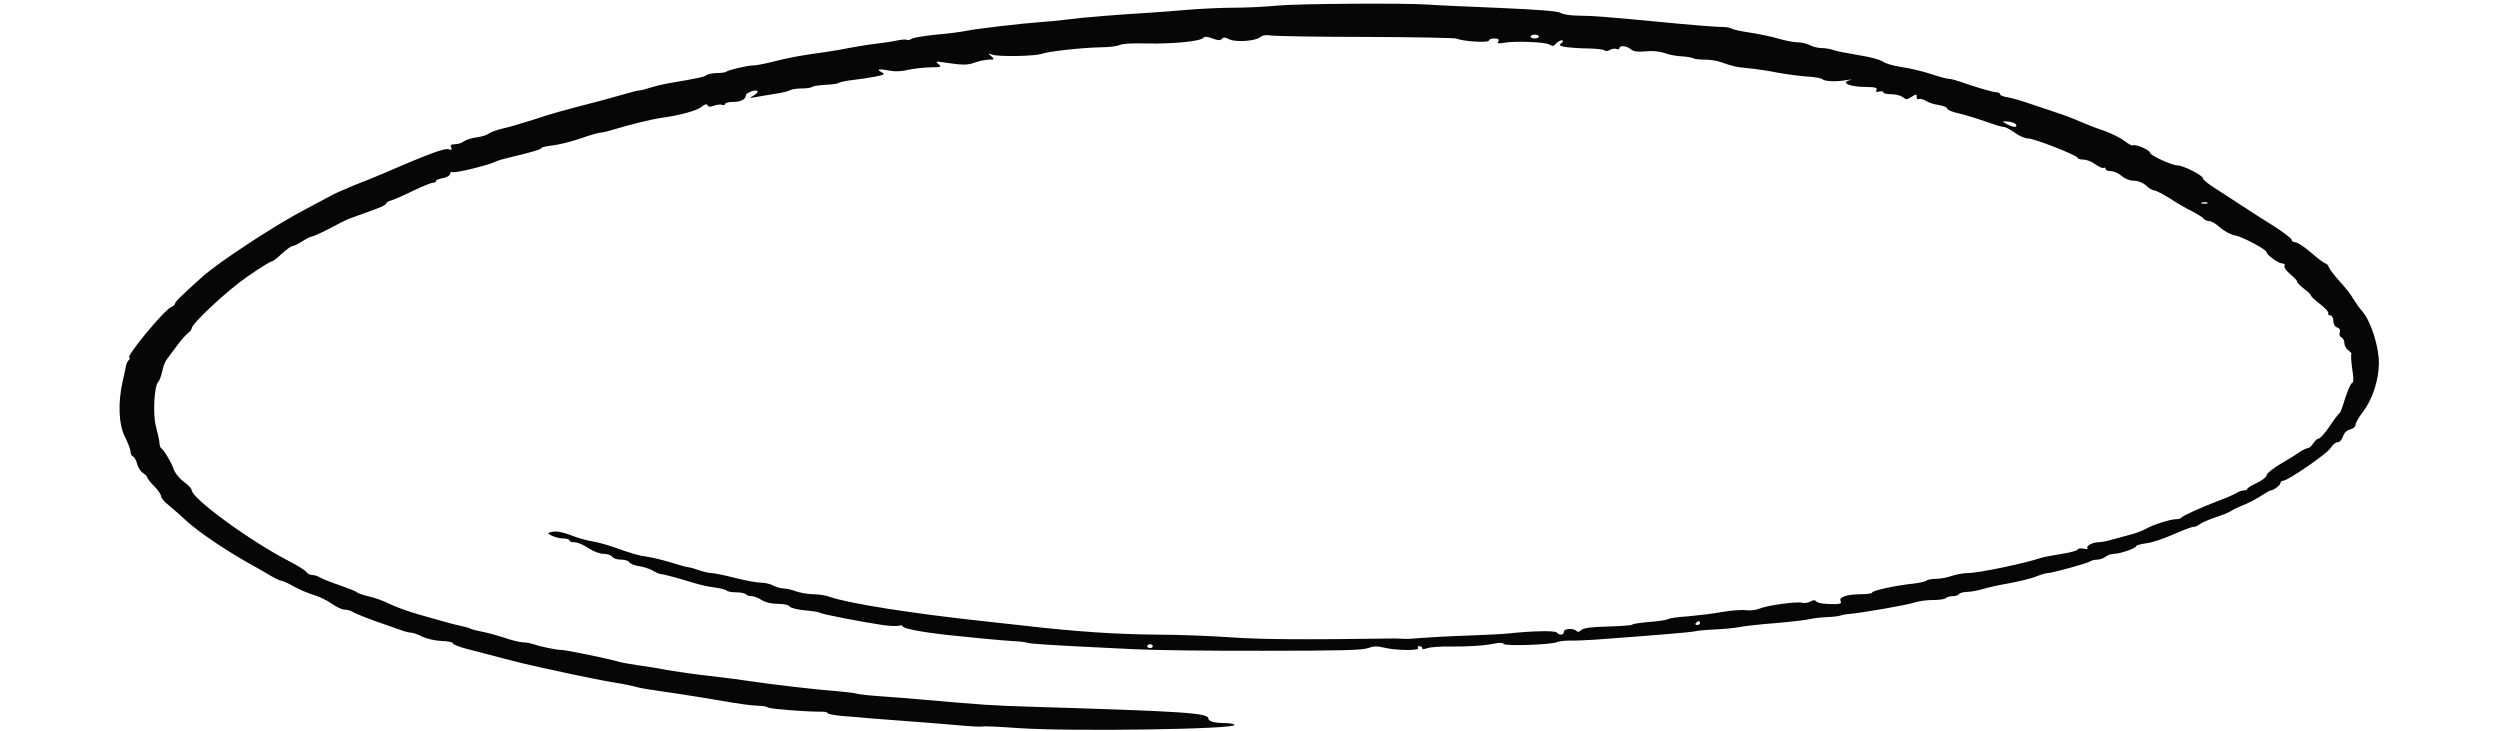 <?xml version="1.0" encoding="UTF-8"?> <svg xmlns="http://www.w3.org/2000/svg" width="325" height="95" viewBox="0 0 325 95" fill="none"><path d="M132.346 94.65C129.963 94.475 127.868 94.375 127.724 94.45C127.543 94.5 126.099 94.425 124.474 94.275C122.849 94.125 119.888 93.9 117.901 93.75C115.915 93.6 113.713 93.425 113.026 93.375C112.34 93.3 110.824 93.175 109.704 93.1C108.549 93 107.61 92.825 107.61 92.725C107.61 92.6 107.249 92.5 106.815 92.525C104.721 92.525 100.171 92.175 99.846 91.975C99.665 91.85 99.16 91.75 98.69 91.75C97.86 91.75 96.199 91.525 93.165 91C90.746 90.575 87.063 90.025 85.04 89.725C84.065 89.6 82.91 89.375 82.513 89.25C82.115 89.15 80.996 88.9 79.985 88.75C78.288 88.475 76.157 88.05 70.415 86.8C69.115 86.525 66.949 86 65.54 85.625C64.168 85.25 62.074 84.725 60.954 84.425C59.799 84.15 58.86 83.775 58.86 83.625C58.86 83.475 58.21 83.35 57.415 83.325C56.621 83.3 55.502 83.05 54.924 82.775C54.346 82.475 53.696 82.25 53.479 82.25C53.263 82.25 52.793 82.15 52.432 82.025C52.107 81.9 51.168 81.575 50.374 81.3C48.352 80.625 46.113 79.75 45.715 79.475C45.499 79.35 45.102 79.25 44.776 79.25C44.452 79.25 43.729 78.9 43.115 78.475C42.538 78.05 41.49 77.55 40.804 77.35C40.118 77.15 38.926 76.65 38.204 76.25C37.482 75.825 36.76 75.5 36.579 75.5C36.435 75.5 35.821 75.225 35.279 74.9C34.702 74.55 33.582 73.9 32.752 73.45C29.574 71.7 25.818 69.175 24.193 67.675C23.507 67.025 22.496 66.15 21.954 65.7C21.377 65.275 20.943 64.725 20.943 64.525C20.943 64.3 20.546 63.7 20.04 63.2C19.535 62.7 19.138 62.175 19.138 62.05C19.138 61.925 18.885 61.675 18.596 61.5C18.307 61.325 17.982 60.825 17.838 60.35C17.729 59.875 17.477 59.425 17.296 59.35C17.115 59.275 16.971 59 16.971 58.725C16.971 58.45 16.646 57.6 16.249 56.8C15.418 55.2 15.31 52.325 15.96 49.5C16.177 48.6 16.357 47.7 16.393 47.5C16.429 47.275 16.574 46.975 16.754 46.8C16.899 46.65 16.935 46.5 16.826 46.5C16.213 46.5 21.34 40.3 22.243 39.925C22.532 39.825 22.749 39.6 22.749 39.475C22.749 39.25 23.471 38.525 26.288 36C28.454 34.05 35.857 29.2 39.721 27.2C41.202 26.425 42.682 25.625 43.007 25.45C43.296 25.25 44.668 24.65 46.004 24.1C47.377 23.575 49.002 22.9 49.651 22.625C55.538 20.075 57.74 19.25 58.282 19.4C58.715 19.525 58.824 19.45 58.643 19.15C58.499 18.875 58.643 18.75 59.149 18.75C59.546 18.75 60.051 18.575 60.304 18.375C60.557 18.175 61.279 17.95 61.965 17.85C62.615 17.775 63.338 17.55 63.554 17.35C63.807 17.175 64.565 16.9 65.288 16.725C66.01 16.575 67.815 16.05 69.296 15.575C71.679 14.775 73.015 14.4 78.36 13.025C79.263 12.775 80.599 12.4 81.393 12.175C82.151 11.95 82.946 11.75 83.126 11.75C83.343 11.75 83.993 11.575 84.607 11.375C85.257 11.175 86.413 10.9 87.207 10.775C90.854 10.15 91.468 10.025 91.829 9.775C92.046 9.625 92.66 9.5 93.165 9.5C93.707 9.5 94.249 9.425 94.393 9.325C94.754 9.075 97.21 8.5 97.968 8.5C98.329 8.5 99.521 8.275 100.676 7.975C102.699 7.475 103.926 7.225 107.249 6.775C108.151 6.65 109.776 6.375 110.86 6.15C111.943 5.95 113.424 5.725 114.11 5.65C114.796 5.575 115.879 5.425 116.529 5.275C117.143 5.15 117.757 5.1 117.865 5.175C117.974 5.25 118.299 5.2 118.551 5.025C118.84 4.875 120.249 4.65 121.729 4.5C123.21 4.375 124.979 4.15 125.665 4C127.001 3.725 132.815 3.05 135.235 2.875C136.029 2.825 137.654 2.675 138.846 2.525C140.832 2.25 145.418 1.9 149.499 1.65C150.401 1.6 152.604 1.425 154.374 1.275C156.179 1.125 158.924 1 160.513 1C162.101 1 164.629 0.875 166.11 0.725C168.71 0.475 182.613 0.375 185.718 0.6C186.549 0.675 190.665 0.85 194.818 1.025C200.054 1.25 202.546 1.45 202.871 1.675C203.124 1.85 204.026 2 204.857 2.025C207.132 2.05 209.01 2.2 216.051 2.875C219.59 3.225 223.021 3.5 223.707 3.5C224.393 3.5 225.007 3.6 225.115 3.725C225.224 3.825 226.343 4.075 227.571 4.25C228.835 4.45 230.496 4.8 231.29 5.05C232.085 5.275 233.168 5.5 233.674 5.5C234.179 5.5 234.901 5.675 235.299 5.875C235.66 6.075 236.346 6.25 236.815 6.25C237.249 6.25 237.899 6.35 238.26 6.475C238.585 6.625 240.065 6.9 241.51 7.15C242.99 7.375 244.435 7.75 244.76 8C245.085 8.25 246.204 8.575 247.251 8.725C248.299 8.875 249.996 9.275 251.043 9.625C252.054 9.975 253.101 10.25 253.354 10.25C253.607 10.25 254.257 10.425 254.835 10.625C256.785 11.325 259.132 12 259.565 12C259.818 12 259.999 12.1 259.999 12.25C259.999 12.375 260.432 12.575 261.01 12.65C261.551 12.75 262.815 13.1 263.79 13.45C264.801 13.775 266.318 14.3 267.221 14.6C268.124 14.875 269.496 15.4 270.29 15.75C271.085 16.1 272.529 16.675 273.54 17C274.515 17.35 275.707 17.95 276.176 18.325C276.682 18.7 277.151 18.975 277.26 18.9C277.549 18.675 279.499 19.5 279.499 19.85C279.499 20.2 282.351 21.5 283.074 21.5C283.796 21.5 286.36 22.8 286.36 23.15C286.36 23.325 287.046 23.9 287.876 24.425C288.707 24.95 290.26 25.95 291.271 26.625C292.318 27.325 294.232 28.55 295.532 29.35C296.832 30.175 297.915 31 297.915 31.175C297.915 31.35 298.132 31.5 298.421 31.5C298.674 31.5 299.613 32.125 300.479 32.875C301.346 33.625 302.176 34.25 302.321 34.25C302.465 34.25 302.682 34.5 302.79 34.825C302.935 35.125 303.585 35.95 304.199 36.625C304.849 37.325 305.607 38.275 305.86 38.75C306.149 39.225 306.69 40.025 307.124 40.5C308.243 41.825 309.29 45.15 309.254 47.275C309.218 49.525 308.388 51.975 307.16 53.575C306.654 54.225 306.221 54.975 306.221 55.225C306.221 55.475 305.896 55.75 305.535 55.825C305.138 55.9 304.74 56.25 304.596 56.725C304.451 57.15 304.163 57.5 303.874 57.5C303.621 57.5 303.224 57.825 302.971 58.25C302.538 58.975 297.41 62.5 296.796 62.5C296.615 62.5 296.471 62.625 296.471 62.775C296.471 63.05 295.568 63.75 295.207 63.75C295.099 63.75 294.485 64.1 293.835 64.525C293.185 64.925 292.21 65.45 291.596 65.675C291.018 65.9 290.332 66.225 290.043 66.425C289.754 66.625 288.815 67 287.949 67.275C287.082 67.575 286.215 67.95 285.963 68.15C285.746 68.35 285.349 68.5 285.132 68.5C284.879 68.5 283.724 68.95 282.532 69.475C281.304 70.025 279.751 70.55 279.029 70.625C278.271 70.725 277.693 70.9 277.693 71C277.693 71.275 275.599 72 274.804 72C274.443 72 273.974 72.175 273.721 72.375C273.468 72.575 272.999 72.75 272.674 72.75C272.349 72.75 271.915 72.85 271.735 72.975C271.301 73.25 266.788 74.5 266.21 74.5C265.993 74.5 265.271 74.7 264.621 74.975C263.971 75.225 262.418 75.6 261.19 75.825C259.963 76.025 258.446 76.375 257.76 76.575C257.11 76.775 256.171 76.95 255.665 76.95C255.16 76.975 254.726 77.1 254.654 77.25C254.582 77.375 254.221 77.5 253.86 77.5C253.499 77.5 253.065 77.625 252.957 77.75C252.849 77.9 252.09 78 251.296 78C250.501 78 249.418 78.15 248.876 78.325C247.974 78.65 242.051 79.675 240.318 79.825C239.921 79.85 239.451 79.95 239.235 80.025C239.054 80.1 238.26 80.2 237.501 80.225C236.779 80.25 235.768 80.375 235.299 80.475C234.865 80.6 232.879 80.825 230.893 81C228.943 81.15 226.849 81.375 226.235 81.5C225.657 81.625 224.176 81.775 222.985 81.825C221.793 81.875 220.565 82 220.276 82.075C219.807 82.2 215.582 82.55 207.457 83.15C206.265 83.225 204.713 83.3 204.026 83.275C203.34 83.275 202.618 83.375 202.401 83.475C201.824 83.8 195.793 84.025 195.504 83.725C195.396 83.575 194.926 83.525 194.493 83.625C193.157 83.925 190.918 84.075 188.571 84.05C187.307 84.025 185.971 84.125 185.574 84.25C185.104 84.425 184.888 84.425 184.888 84.25C184.888 84.125 184.707 84 184.49 84C184.31 84 184.238 84.125 184.346 84.25C184.671 84.6 181.421 84.575 179.976 84.2C179.001 83.975 178.604 83.975 177.846 84.25C177.124 84.525 174.307 84.6 164.376 84.6C157.479 84.625 149.896 84.525 147.513 84.4C145.129 84.275 142.601 84.15 141.915 84.125C136.824 83.875 134.079 83.7 133.61 83.575C133.321 83.475 132.49 83.375 131.804 83.35C130.36 83.275 126.171 82.875 122.957 82.525C119.815 82.175 117.36 81.7 117.36 81.425C117.36 81.3 117.107 81.25 116.818 81.35C116.529 81.425 115.59 81.375 114.724 81.25C112.124 80.875 106.888 79.85 106.635 79.675C106.526 79.575 105.624 79.425 104.649 79.35C103.638 79.25 102.771 79.025 102.663 78.85C102.554 78.65 101.94 78.5 101.146 78.5C100.315 78.5 99.521 78.325 99.015 78C98.582 77.725 98.004 77.5 97.715 77.5C97.427 77.5 97.065 77.4 96.957 77.25C96.849 77.125 96.271 77 95.693 77C95.115 77 94.574 76.9 94.465 76.775C94.357 76.65 93.635 76.475 92.913 76.375C92.154 76.3 90.89 76 90.096 75.75C88.326 75.2 86.232 74.625 85.871 74.625C85.727 74.625 85.257 74.425 84.86 74.175C84.427 73.925 83.632 73.675 83.054 73.6C82.477 73.5 81.935 73.3 81.826 73.1C81.718 72.9 81.213 72.75 80.707 72.75C80.201 72.75 79.696 72.575 79.588 72.375C79.443 72.175 78.974 72 78.468 72C77.963 72 77.132 71.675 76.482 71.25C75.904 70.85 75.11 70.5 74.713 70.5C74.352 70.5 74.026 70.4 74.026 70.25C74.026 70.125 73.665 70 73.232 70C72.763 70 72.113 69.825 71.751 69.65C71.102 69.3 71.138 69.275 71.86 69.125C72.329 69.025 73.16 69.175 74.207 69.575C75.074 69.925 76.338 70.275 76.988 70.375C77.638 70.475 78.829 70.8 79.624 71.075C82.332 72.025 82.874 72.2 84.138 72.375C84.824 72.475 86.268 72.825 87.315 73.15C88.363 73.475 89.338 73.75 89.518 73.75C89.699 73.75 90.313 73.925 90.854 74.125C91.432 74.325 92.154 74.5 92.479 74.5C92.804 74.5 94.177 74.775 95.549 75.125C96.921 75.475 98.438 75.75 98.943 75.75C99.449 75.75 100.171 75.925 100.532 76.125C100.929 76.325 101.507 76.5 101.868 76.5C102.193 76.5 102.951 76.675 103.493 76.875C104.071 77.075 105.082 77.25 105.732 77.25C106.418 77.25 107.393 77.4 107.899 77.6C110.21 78.425 118.515 79.75 127.832 80.75C129.132 80.9 131.66 81.175 133.501 81.375C140.038 82.125 145.093 82.45 150.221 82.5C153.11 82.5 157.479 82.675 159.971 82.85C163.799 83.125 169.071 83.175 181.385 83C181.71 83 182.288 83.025 182.649 83.05C182.974 83.075 183.985 83 184.888 82.925C185.79 82.85 188.463 82.7 190.846 82.625C193.229 82.525 195.576 82.425 196.082 82.35C199.079 82.025 202.149 81.95 202.365 82.225C202.726 82.625 203.304 82.575 203.304 82.125C203.304 81.7 204.568 81.625 204.929 82.025C205.11 82.2 205.326 82.15 205.579 81.9C205.904 81.625 206.879 81.5 209.01 81.45C210.671 81.4 212.115 81.3 212.188 81.2C212.26 81.1 213.271 80.95 214.426 80.85C215.546 80.775 216.665 80.6 216.882 80.475C217.099 80.35 218.218 80.2 219.41 80.125C220.565 80.025 222.551 79.8 223.779 79.575C225.007 79.35 226.451 79.25 226.993 79.325C227.535 79.4 228.329 79.3 228.726 79.125C229.701 78.7 233.529 78.175 234.251 78.35C234.54 78.45 235.046 78.375 235.335 78.2C235.696 78 235.949 77.975 236.093 78.175C236.346 78.45 237.465 78.575 238.838 78.525C239.271 78.5 239.415 78.375 239.271 78.125C239.018 77.625 240.138 77.25 241.907 77.25C242.738 77.25 243.388 77.15 243.388 77.025C243.388 76.775 246.493 76.1 248.696 75.875C249.563 75.775 250.321 75.6 250.465 75.475C250.574 75.35 251.115 75.25 251.657 75.25C252.235 75.25 253.174 75.075 253.715 74.875C254.293 74.675 255.232 74.5 255.81 74.5C257.218 74.5 263.285 73.225 265.415 72.5C265.74 72.4 266.932 72.175 268.051 72C269.171 71.825 270.11 71.575 270.11 71.425C270.11 71.3 270.435 71.25 270.868 71.325C271.301 71.4 271.518 71.4 271.41 71.325C271.049 71.075 271.951 70.5 272.71 70.5C273.107 70.5 273.938 70.35 274.551 70.15C275.201 69.975 276.285 69.675 276.971 69.5C277.657 69.325 278.56 68.975 278.957 68.75C279.86 68.225 282.135 67.5 282.857 67.5C283.182 67.5 283.471 67.425 283.543 67.325C283.688 67.075 286.107 65.975 288.346 65.125C289.357 64.75 290.404 64.3 290.729 64.1C291.018 63.9 291.488 63.75 291.704 63.75C291.957 63.75 292.138 63.675 292.138 63.575C292.138 63.45 292.715 63.1 293.401 62.775C294.088 62.45 294.665 62 294.665 61.775C294.665 61.55 295.46 60.925 296.363 60.375C297.301 59.825 298.457 59.125 298.89 58.8C299.36 58.5 299.865 58.25 300.046 58.25C300.19 58.25 300.515 57.975 300.732 57.625C300.949 57.275 301.274 57 301.454 57C301.635 57 302.249 56.3 302.826 55.45C303.404 54.575 303.982 53.825 304.09 53.75C304.235 53.675 304.415 53.225 304.56 52.75C305.029 51.125 305.607 49.75 305.824 49.75C305.968 49.75 305.968 48.95 305.788 47.95C305.643 46.95 305.607 46.1 305.679 46.05C305.751 45.975 305.607 45.775 305.318 45.575C305.029 45.375 304.776 44.95 304.776 44.625C304.776 44.3 304.596 43.95 304.379 43.85C304.163 43.775 304.09 43.475 304.163 43.2C304.271 42.925 304.163 42.675 303.838 42.575C303.549 42.5 303.332 42.125 303.332 41.725C303.332 41.325 303.151 41 302.935 41C302.718 41 302.61 40.875 302.682 40.725C302.754 40.575 302.285 40.05 301.635 39.55C300.985 39.05 300.443 38.55 300.443 38.45C300.443 38.325 300.046 37.925 299.54 37.55C299.035 37.175 298.638 36.775 298.638 36.625C298.638 36.5 298.24 36.05 297.735 35.65C297.229 35.225 296.904 34.75 296.976 34.575C297.085 34.4 296.976 34.25 296.688 34.25C296.218 34.25 294.665 33.15 294.665 32.8C294.665 32.45 291.524 30.775 290.549 30.6C290.007 30.525 289.176 30.05 288.635 29.6C288.129 29.125 287.515 28.75 287.226 28.75C286.974 28.75 286.613 28.6 286.468 28.425C286.324 28.225 285.638 27.825 284.988 27.475C284.301 27.15 283.001 26.4 282.099 25.8C281.16 25.225 280.257 24.75 280.04 24.75C279.824 24.75 279.354 24.475 278.993 24.125C278.596 23.75 277.946 23.5 277.44 23.5C276.899 23.5 276.249 23.25 275.815 22.875C275.418 22.525 274.804 22.25 274.407 22.25C274.046 22.25 273.721 22.125 273.721 21.95C273.721 21.8 273.613 21.75 273.468 21.825C273.36 21.925 272.89 21.7 272.421 21.375C271.951 21.025 271.265 20.75 270.832 20.75C270.435 20.75 270.11 20.65 270.11 20.525C270.11 20.225 264.476 18 263.646 18C263.249 18 262.49 17.675 261.913 17.25C261.371 16.85 260.721 16.5 260.468 16.5C260.215 16.5 259.168 16.175 258.121 15.8C257.074 15.425 255.521 14.95 254.69 14.75C253.824 14.575 253.138 14.275 253.138 14.125C253.138 13.95 252.632 13.75 252.018 13.65C251.44 13.575 250.682 13.325 250.393 13.125C250.068 12.925 249.671 12.8 249.49 12.875C249.31 12.975 249.165 12.825 249.165 12.6C249.165 12.2 249.129 12.2 248.479 12.6C247.901 12.975 247.793 12.975 247.36 12.625C247.107 12.425 246.457 12.25 245.879 12.25C245.301 12.25 244.832 12.15 244.832 12C244.832 11.875 244.579 11.825 244.29 11.9C243.929 12 243.821 11.95 243.929 11.7C244.11 11.4 243.785 11.325 242.485 11.3C240.535 11.3 239.271 10.775 240.39 10.45C240.824 10.3 240.751 10.3 240.138 10.4C238.801 10.65 237.213 10.6 236.924 10.3C236.815 10.175 235.913 10 234.901 9.95C233.926 9.875 232.193 9.65 231.11 9.45C230.026 9.225 228.329 8.975 227.354 8.875C225.621 8.725 225.296 8.625 223.635 8.05C223.165 7.875 222.263 7.75 221.613 7.75C220.926 7.75 220.276 7.675 220.132 7.575C219.988 7.475 219.338 7.375 218.651 7.325C218.001 7.3 216.954 7.125 216.413 6.9C215.726 6.675 214.824 6.575 213.921 6.675C212.874 6.775 212.368 6.7 212.007 6.4C211.465 5.95 210.526 5.85 210.526 6.275C210.526 6.4 210.346 6.45 210.165 6.375C209.949 6.275 209.551 6.325 209.263 6.5C209.01 6.65 208.685 6.675 208.576 6.55C208.468 6.425 207.565 6.325 206.518 6.3C205.507 6.3 204.171 6.2 203.593 6.125C202.763 5.975 202.618 5.9 202.979 5.6C203.268 5.375 203.268 5.25 203.015 5.25C202.799 5.25 202.474 5.45 202.257 5.675C202.004 6.025 201.824 6.05 201.39 5.775C200.776 5.45 196.804 5.3 195.432 5.575C194.782 5.7 194.601 5.65 194.782 5.375C194.926 5.125 194.746 5 194.276 5C193.879 5 193.554 5.125 193.554 5.275C193.554 5.6 190.088 5.375 189.401 5.025C189.221 4.925 183.949 4.825 177.738 4.8C171.49 4.8 165.929 4.7 165.315 4.625C164.593 4.5 164.124 4.575 163.835 4.825C163.221 5.35 160.621 5.525 159.79 5.1C159.285 4.825 159.032 4.825 158.851 5.05C158.635 5.275 158.346 5.275 157.624 5C156.938 4.75 156.613 4.725 156.432 4.925C156.035 5.375 152.46 5.725 149.138 5.65C147.26 5.6 145.888 5.675 145.563 5.85C145.274 6 144.154 6.15 143.035 6.15C140.651 6.2 136.282 6.675 135.415 7C134.585 7.3 129.963 7.4 129.096 7.125C128.446 6.925 128.41 6.95 128.879 7.325C129.313 7.7 129.276 7.75 128.59 7.75C128.157 7.75 127.326 7.925 126.749 8.125C125.738 8.5 125.16 8.475 122.596 8.1C121.621 7.95 121.585 7.975 122.018 8.35C122.451 8.7 122.343 8.75 120.935 8.75C120.068 8.775 118.768 8.925 118.082 9.075C117.396 9.25 116.421 9.325 115.915 9.225C114.363 8.925 113.821 8.975 114.543 9.35C115.121 9.65 115.049 9.7 113.821 9.95C113.099 10.1 111.763 10.3 110.86 10.4C109.957 10.5 109.163 10.675 109.054 10.775C108.946 10.875 108.151 11 107.321 11.025C106.454 11.075 105.66 11.2 105.588 11.3C105.479 11.4 104.865 11.5 104.215 11.5C103.601 11.5 102.915 11.6 102.699 11.725C102.518 11.85 101.651 12.075 100.749 12.2C99.846 12.35 98.727 12.525 98.221 12.625C97.354 12.775 97.354 12.775 98.004 12.4C98.401 12.175 98.582 11.925 98.438 11.825C98.149 11.625 96.957 12.075 96.957 12.4C96.921 12.925 96.307 13.25 95.296 13.25C94.718 13.25 94.249 13.375 94.249 13.525C94.249 13.65 94.104 13.7 93.888 13.625C93.707 13.55 93.238 13.6 92.84 13.725C92.335 13.925 92.082 13.925 91.974 13.675C91.865 13.475 91.613 13.55 91.143 13.925C90.529 14.4 88.254 15.025 85.943 15.325C84.715 15.5 82.079 16.15 79.732 16.85C79.01 17.075 78.251 17.25 78.035 17.25C77.818 17.25 76.663 17.575 75.471 18C74.315 18.4 72.69 18.8 71.896 18.9C71.065 19 70.415 19.125 70.415 19.225C70.415 19.4 69.079 19.8 66.624 20.375C65.649 20.6 64.674 20.875 64.457 21C63.699 21.425 59.221 22.525 58.86 22.375C58.679 22.3 58.499 22.4 58.499 22.6C58.499 22.825 58.102 23.05 57.596 23.15C57.09 23.225 56.693 23.4 56.693 23.525C56.693 23.65 56.513 23.75 56.296 23.75C56.079 23.75 54.888 24.225 53.66 24.825C52.432 25.425 51.168 25.975 50.807 26.075C50.482 26.15 50.193 26.35 50.193 26.475C50.193 26.6 49.543 26.925 48.785 27.2C47.99 27.5 46.979 27.85 46.51 28.025C46.04 28.2 45.499 28.4 45.282 28.475C45.065 28.55 43.946 29.1 42.863 29.7C41.743 30.275 40.696 30.75 40.551 30.75C40.371 30.75 39.829 31.025 39.288 31.375C38.746 31.725 38.168 32 37.988 32C37.843 32 37.229 32.45 36.615 33C36.038 33.55 35.46 34 35.279 34C35.135 34 33.727 34.875 32.174 35.95C29.61 37.7 24.915 42.075 24.915 42.7C24.915 42.85 24.699 43.125 24.446 43.3C24.193 43.475 23.507 44.25 22.965 45C22.388 45.75 21.81 46.575 21.629 46.8C21.449 47.025 21.196 47.7 21.088 48.3C20.943 48.9 20.727 49.5 20.582 49.625C20.04 50.125 19.86 53.875 20.257 55.375C20.474 56.2 20.69 57.15 20.727 57.5C20.727 57.85 20.835 58.175 20.943 58.25C21.34 58.525 22.315 60.175 22.568 60.975C22.713 61.45 23.29 62.175 23.868 62.6C24.446 63.025 24.915 63.525 24.915 63.7C24.915 64.8 32.535 70.35 37.627 72.975C38.746 73.55 39.757 74.2 39.865 74.4C39.974 74.575 40.299 74.75 40.588 74.75C40.877 74.75 41.346 74.9 41.599 75.075C41.852 75.225 43.007 75.7 44.127 76.075C45.282 76.475 46.293 76.875 46.401 77C46.51 77.125 47.196 77.35 47.918 77.525C48.676 77.675 49.868 78.125 50.627 78.5C51.385 78.875 53.082 79.5 54.418 79.875C55.79 80.25 57.379 80.7 57.957 80.875C58.571 81.05 59.438 81.275 59.943 81.375C60.449 81.475 61.026 81.65 61.207 81.75C61.424 81.85 62.038 82 62.579 82.1C63.157 82.2 64.457 82.55 65.468 82.875C66.479 83.225 67.599 83.5 67.96 83.5C68.321 83.5 68.899 83.6 69.26 83.725C70.199 84.05 72.365 84.5 73.052 84.5C73.593 84.5 78.829 85.575 80.346 86C80.743 86.125 81.971 86.35 83.054 86.5C84.138 86.65 85.871 86.925 86.846 87.125C87.857 87.3 90.276 87.65 92.263 87.875C94.249 88.1 96.596 88.4 97.499 88.55C100.279 88.975 106.274 89.675 109.054 89.875C110.138 89.975 111.149 90.1 111.365 90.175C111.546 90.25 113.026 90.425 114.615 90.525C116.24 90.65 118.768 90.825 120.249 90.975C127.579 91.625 129.096 91.725 133.971 91.875C153.724 92.475 157.082 92.675 157.082 93.4C157.082 93.775 157.913 94 159.249 94C159.826 94 160.368 94.1 160.476 94.225C161.018 94.8 139.243 95.125 132.346 94.65ZM149.86 84C149.86 83.875 149.715 83.75 149.499 83.75C149.318 83.75 149.138 83.875 149.138 84C149.138 84.15 149.318 84.25 149.499 84.25C149.715 84.25 149.86 84.15 149.86 84ZM220.999 81C220.999 80.875 220.926 80.75 220.854 80.75C220.746 80.75 220.565 80.875 220.457 81C220.349 81.15 220.421 81.25 220.601 81.25C220.818 81.25 220.999 81.15 220.999 81ZM286.974 26.35C286.865 26.275 286.54 26.25 286.288 26.325C285.999 26.4 286.107 26.475 286.504 26.475C286.901 26.5 287.118 26.425 286.974 26.35ZM262.093 16.2C261.985 16.025 261.551 15.85 261.046 15.8C260.215 15.75 260.215 15.75 260.865 16.125C261.732 16.575 262.274 16.625 262.093 16.2ZM200.054 4.75C200.054 4.625 199.801 4.5 199.513 4.5C199.224 4.5 198.971 4.625 198.971 4.75C198.971 4.9 199.224 5 199.513 5C199.801 5 200.054 4.9 200.054 4.75Z" fill="#060606"></path></svg> 